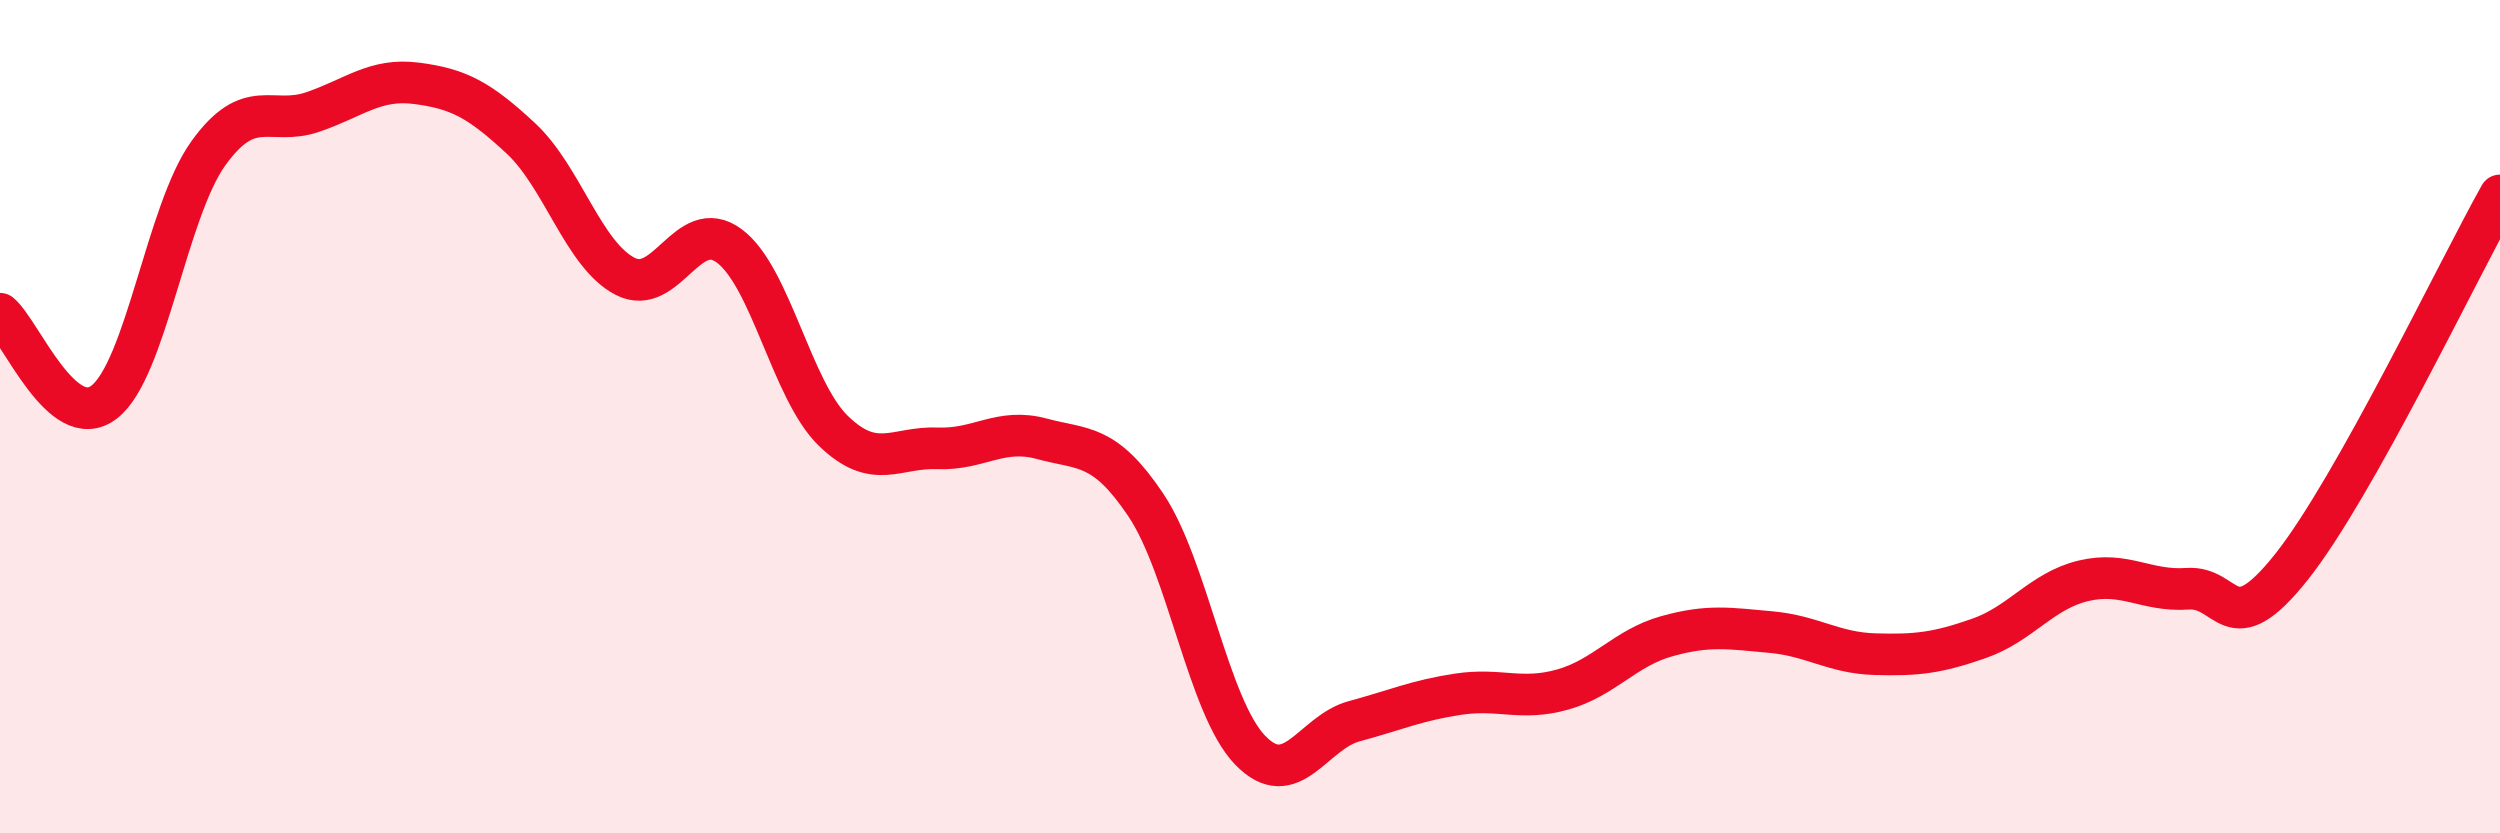 
    <svg width="60" height="20" viewBox="0 0 60 20" xmlns="http://www.w3.org/2000/svg">
      <path
        d="M 0,7.53 C 0.5,7.95 1.5,10.42 2.5,9.65 C 3.5,8.88 4,5.07 5,3.68 C 6,2.29 6.5,3.03 7.5,2.69 C 8.5,2.35 9,1.87 10,2 C 11,2.13 11.5,2.39 12.5,3.32 C 13.5,4.25 14,6.11 15,6.63 C 16,7.15 16.5,5.16 17.5,5.9 C 18.5,6.64 19,9.37 20,10.34 C 21,11.31 21.5,10.72 22.5,10.76 C 23.5,10.8 24,10.26 25,10.53 C 26,10.8 26.5,10.63 27.5,12.12 C 28.5,13.61 29,16.96 30,18 C 31,19.04 31.5,17.58 32.5,17.31 C 33.5,17.04 34,16.81 35,16.66 C 36,16.51 36.5,16.83 37.5,16.55 C 38.5,16.27 39,15.55 40,15.27 C 41,14.99 41.5,15.08 42.5,15.17 C 43.5,15.26 44,15.67 45,15.7 C 46,15.73 46.5,15.67 47.5,15.32 C 48.5,14.97 49,14.18 50,13.94 C 51,13.7 51.5,14.2 52.5,14.13 C 53.5,14.06 53.5,15.49 55,13.6 C 56.5,11.71 59,6.47 60,4.69L60 20L0 20Z"
        fill="#EB0A25"
        opacity="0.1"
        stroke-linecap="round"
        stroke-linejoin="round"
      />
      <path
        d="M 0,7.53 C 0.5,7.95 1.5,10.42 2.5,9.65 C 3.5,8.88 4,5.07 5,3.68 C 6,2.29 6.5,3.03 7.5,2.69 C 8.5,2.35 9,1.87 10,2 C 11,2.13 11.5,2.39 12.5,3.32 C 13.5,4.25 14,6.11 15,6.63 C 16,7.15 16.5,5.16 17.5,5.9 C 18.5,6.64 19,9.37 20,10.34 C 21,11.31 21.5,10.72 22.5,10.76 C 23.5,10.8 24,10.26 25,10.53 C 26,10.8 26.5,10.63 27.5,12.12 C 28.5,13.61 29,16.96 30,18 C 31,19.04 31.5,17.58 32.5,17.31 C 33.5,17.04 34,16.81 35,16.66 C 36,16.51 36.5,16.83 37.5,16.55 C 38.5,16.27 39,15.55 40,15.27 C 41,14.99 41.5,15.08 42.5,15.17 C 43.5,15.26 44,15.67 45,15.7 C 46,15.73 46.5,15.67 47.5,15.32 C 48.5,14.97 49,14.18 50,13.94 C 51,13.7 51.5,14.2 52.5,14.13 C 53.5,14.06 53.5,15.49 55,13.6 C 56.5,11.71 59,6.47 60,4.69"
        stroke="#EB0A25"
        stroke-width="1"
        fill="none"
        stroke-linecap="round"
        stroke-linejoin="round"
      />
    </svg>
  